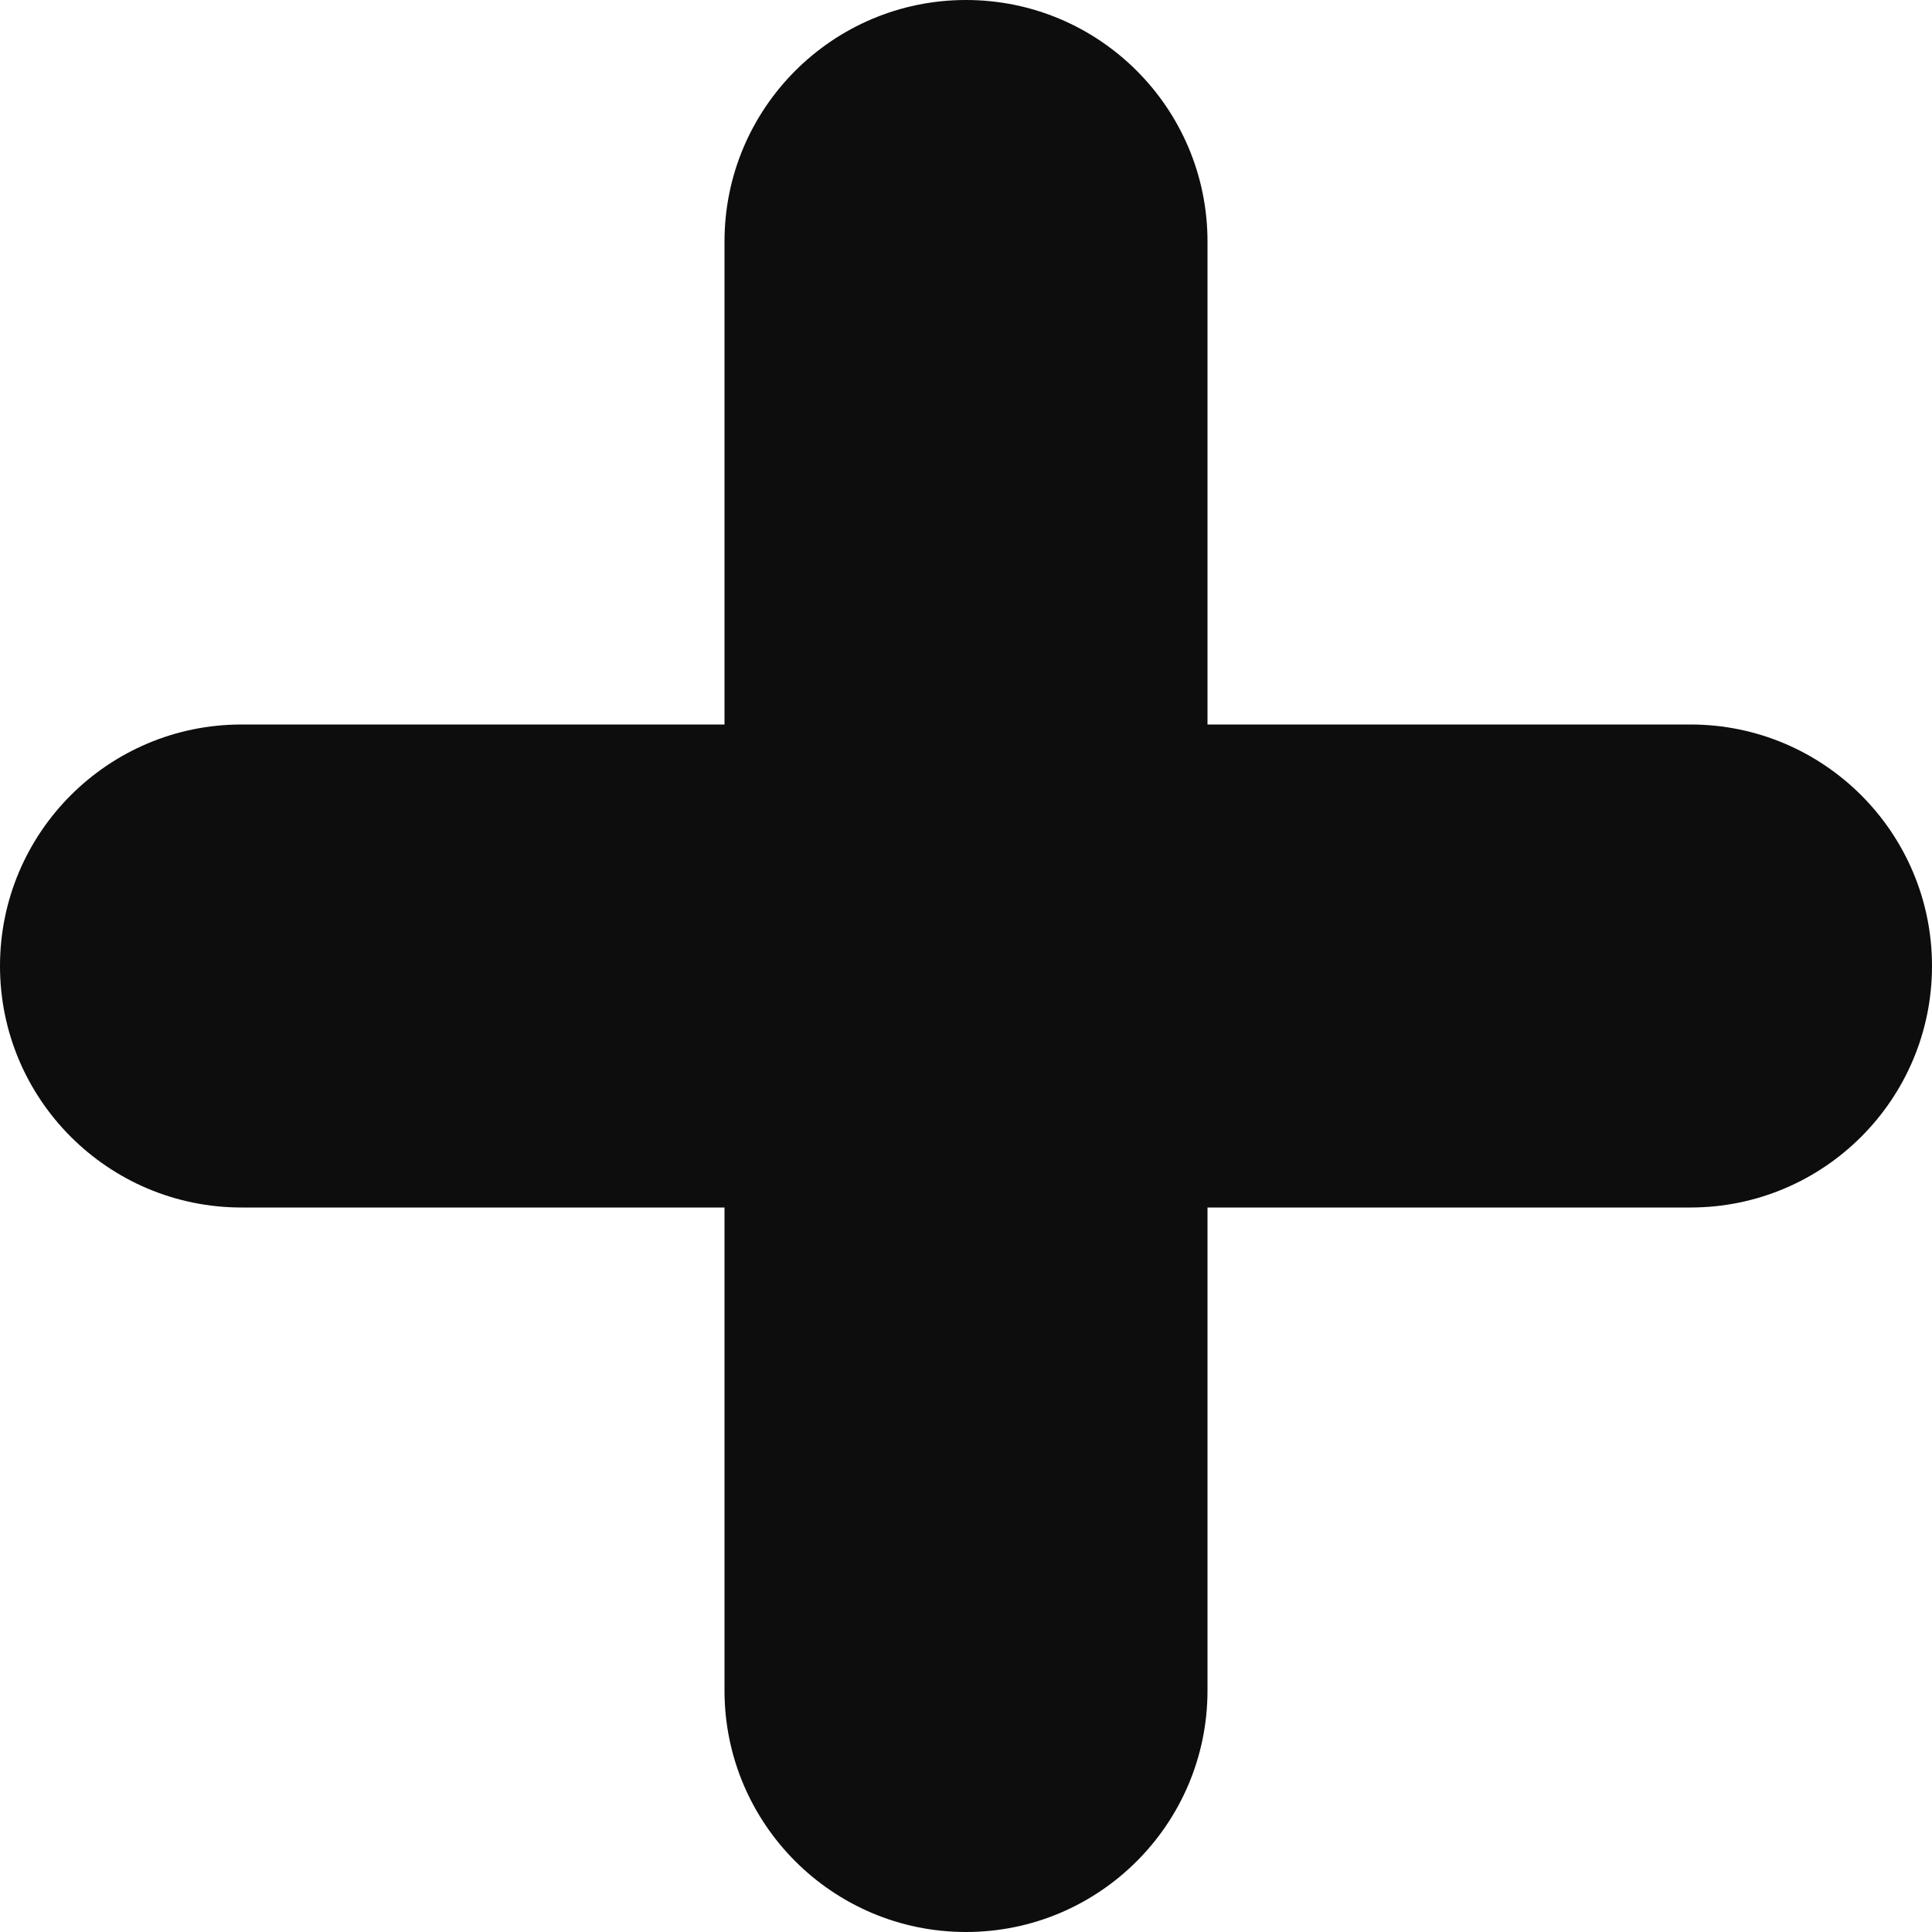 <svg width="8" height="8" viewBox="0 0 8 8" fill="none" xmlns="http://www.w3.org/2000/svg">
<path d="M3 7C3 7.552 3.448 8 4 8C4.552 8 5 7.552 5 7V5H7C7.552 5 8 4.552 8 4C8 3.448 7.552 3 7 3H5V1C5 0.448 4.552 0 4 0C3.448 0 3 0.448 3 1V3H1C0.448 3 0 3.448 0 4C0 4.552 0.448 5 1 5H3V7Z" fill="#0D0D0D"/>
</svg>
